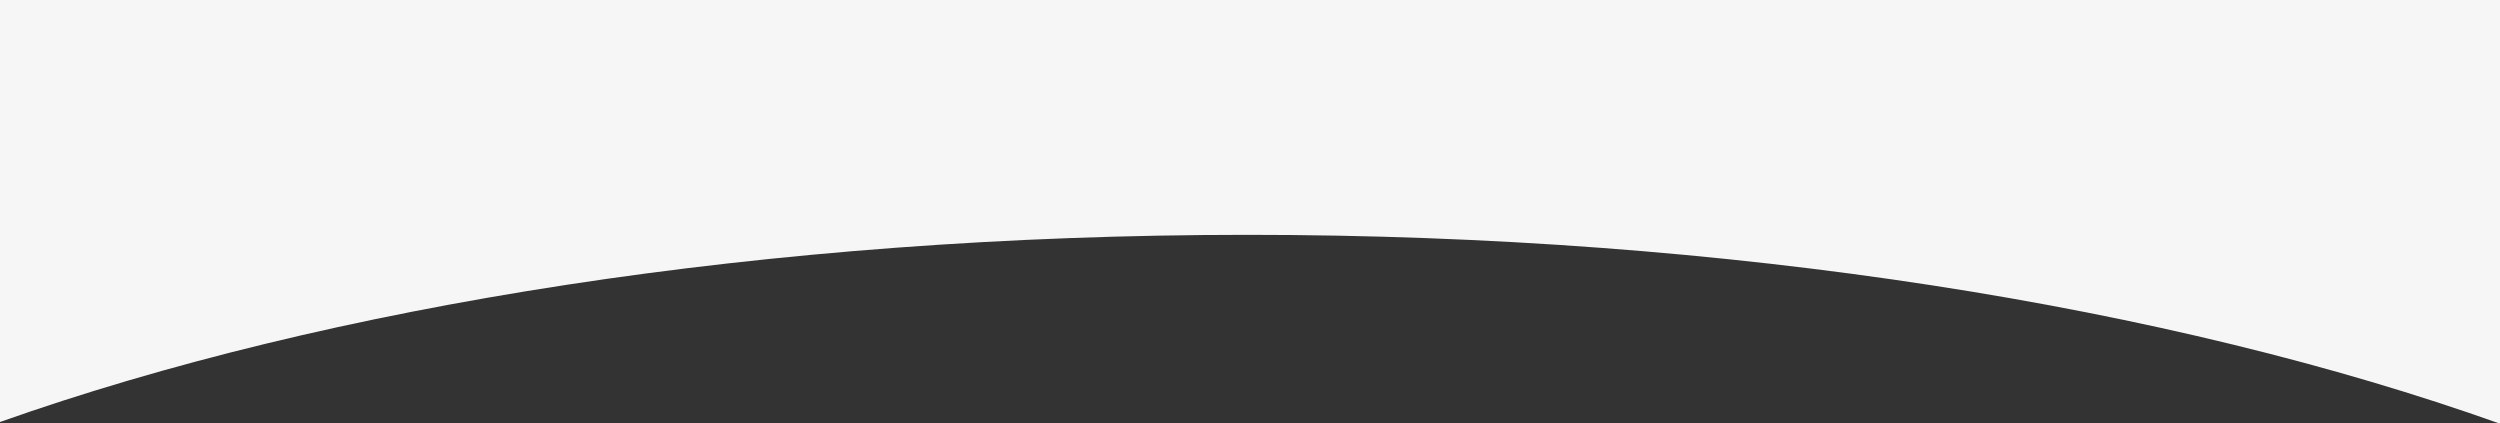 <svg xmlns="http://www.w3.org/2000/svg" viewBox="0 0 1918.91 325"><rect x="0" y="0" width="1918.91" height="325" fill="#333333" stroke="none"/><defs><style>.cls-1{fill:#f6f6f6;}</style></defs><g id="Layer_2" data-name="Layer 2"><g id="Layer_1-2" data-name="Layer 1"><g id="Layer_2-2" data-name="Layer 2"><g id="Layer_1-2-2" data-name="Layer 1-2"><path class="cls-1" d="M1918.33,325h.58V0H0V323.91c252-89.2,588.28-143.66,957.64-143.66C1328.49,180.25,1666,235.16,1918.33,325Z"/></g></g></g></g></svg>